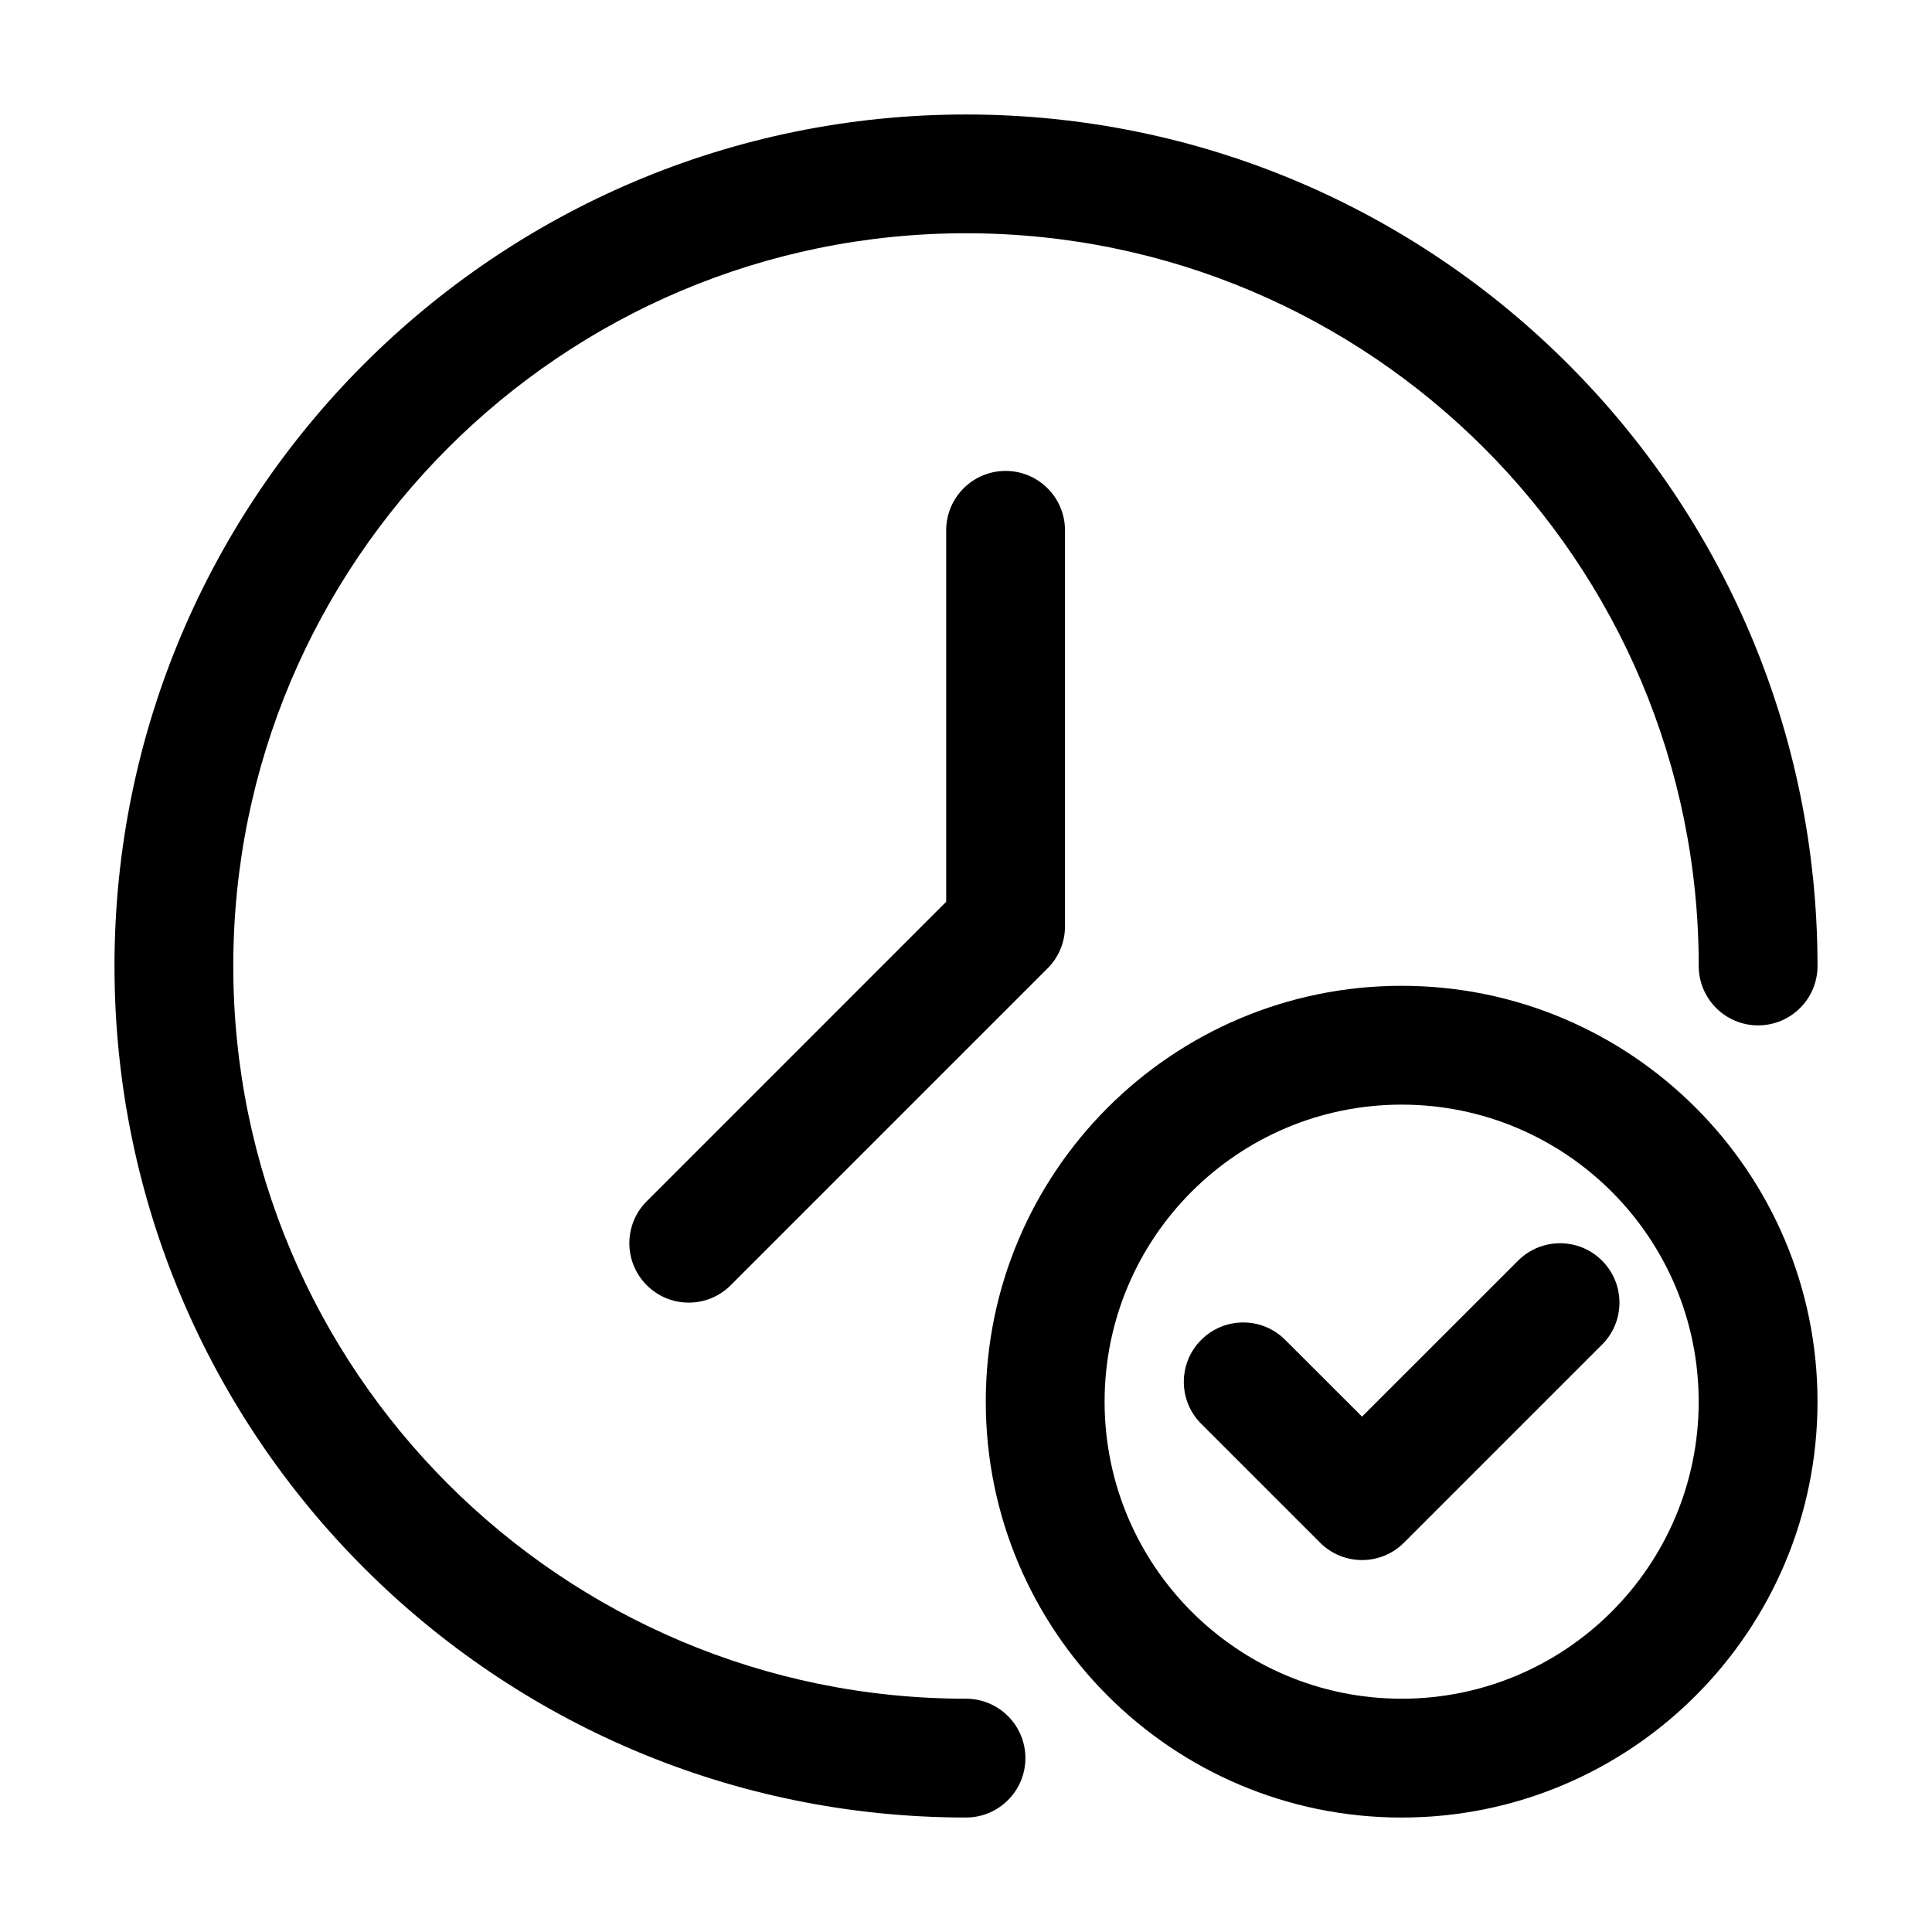 <?xml version="1.0" encoding="UTF-8"?>
<!-- Uploaded to: SVG Repo, www.svgrepo.com, Generator: SVG Repo Mixer Tools -->
<svg fill="#000000" width="800px" height="800px" version="1.1" viewBox="144 144 512 512" xmlns="http://www.w3.org/2000/svg">
 <g fill-rule="evenodd">
  <path d="m625.66 400c0-124.55-101.12-225.66-225.66-225.66s-225.66 101.12-225.66 225.66 101.12 225.66 225.66 225.66c8.691 0 15.742-7.055 15.742-15.742 0-8.691-7.055-15.742-15.742-15.742-107.16 0-194.18-87.012-194.18-194.18 0-107.16 87.012-194.18 194.18-194.18s194.18 87.012 194.18 194.18c0 8.691 7.055 15.742 15.742 15.742 8.691 0 15.742-7.055 15.742-15.742z"/>
  <path d="m394.75 284.54v98.434s-79.352 79.371-79.352 79.371c-6.152 6.129-6.152 16.121 0 22.25 6.129 6.152 16.121 6.152 22.25 0l83.969-83.969c2.961-2.938 4.617-6.949 4.617-11.125v-104.96c0-8.691-7.055-15.742-15.742-15.742-8.691 0-15.742 7.055-15.742 15.742z"/>
  <path d="m515.45 405.25c-60.836 0-110.21 49.375-110.21 110.21 0 60.836 49.375 110.21 110.21 110.21 60.836 0 110.21-49.375 110.21-110.21 0-60.836-49.375-110.21-110.21-110.21zm0 31.488c43.453 0 78.719 35.266 78.719 78.719s-35.266 78.719-78.719 78.719-78.719-35.266-78.719-78.719 35.266-78.719 78.719-78.719z"/>
  <path d="m462.34 521.33 31.488 31.488c6.152 6.152 16.102 6.152 22.25 0l52.48-52.48c6.152-6.129 6.152-16.121 0-22.25-6.129-6.152-16.121-6.152-22.25 0l-41.355 41.332-20.363-20.34c-6.129-6.152-16.121-6.152-22.25 0-6.152 6.129-6.152 16.121 0 22.25z"/>
 </g>
</svg>